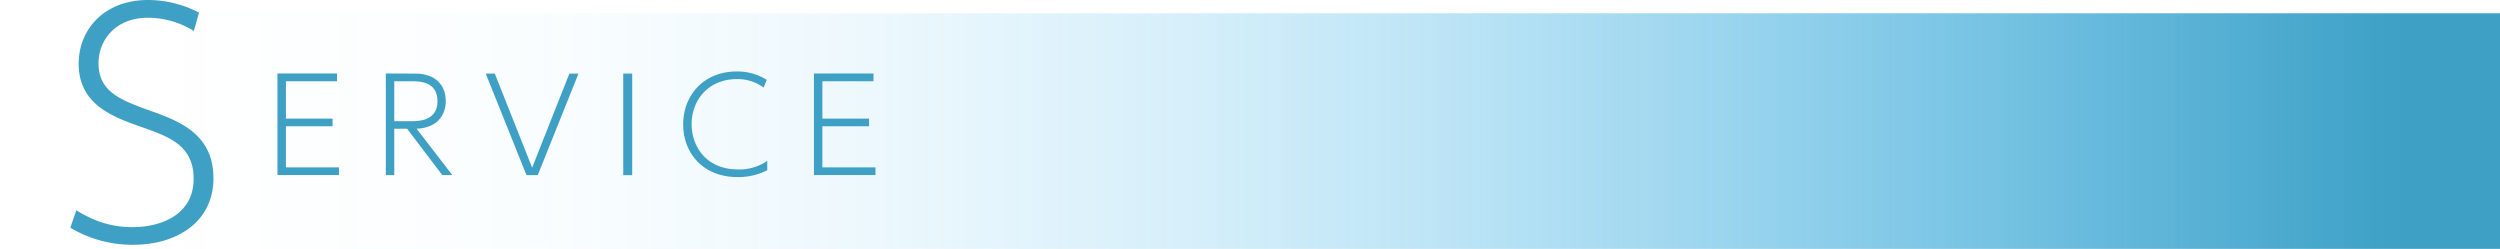 <svg xmlns="http://www.w3.org/2000/svg" xmlns:xlink="http://www.w3.org/1999/xlink" viewBox="0 0 960.02 95.56"><defs><style>.cls-1{fill:url(#名称未設定グラデーション_7);}.cls-2{fill:#3ea0c5;}</style><linearGradient id="名称未設定グラデーション_7" x1="55.29" y1="50.32" x2="947.42" y2="50.32" gradientUnits="userSpaceOnUse"><stop offset="0" stop-color="#009fe8" stop-opacity="0"/><stop offset="0.17" stop-color="#019fe7" stop-opacity="0.02"/><stop offset="0.31" stop-color="#049fe6" stop-opacity="0.07"/><stop offset="0.44" stop-color="#0a9fe3" stop-opacity="0.16"/><stop offset="0.56" stop-color="#119fde" stop-opacity="0.28"/><stop offset="0.68" stop-color="#1b9fd9" stop-opacity="0.44"/><stop offset="0.8" stop-color="#27a0d2" stop-opacity="0.64"/><stop offset="0.91" stop-color="#36a0ca" stop-opacity="0.87"/><stop offset="0.97" stop-color="#3ea0c5"/></linearGradient></defs><title>i-8</title><g id="レイヤー_2" data-name="レイヤー 2"><g id="レイヤー_1-2" data-name="レイヤー 1"><rect class="cls-1" y="5.09" width="960.02" height="90.47"/><path class="cls-2" d="M74.45,11.9A33.37,33.37,0,0,0,56.78,6.82c-12.59,0-18.95,8.78-18.95,17.44,0,10.74,8,14,19.52,18.14,11,3.93,24.61,8.78,24.61,26C82,85.14,68,94,51.12,94A46.55,46.55,0,0,1,27,87.45l2.31-6.7c6.35,3.93,12.94,6.47,21.6,6.47,10.74,0,23.45-4.62,23.45-18.6,0-12.82-9.59-16.17-19.75-19.75C43.38,44.94,30.21,40.2,30.21,24.49,30.21,11.32,40,0,56.89,0A42.47,42.47,0,0,1,76.42,4.85Z"/><path class="cls-2" d="M127.72,45.55v2.94H109.79V64.28h20.38v2.94H106.55v-39h22.87V31.2H109.79V45.55Z"/><path class="cls-2" d="M159.47,28.26c7.67,0,11.71,4.38,11.71,10.56,0,4.68-2.64,10.26-11.21,10.61l13.7,17.79h-3.84l-13.5-17.79H151.4V67.22h-3.24v-39ZM151.4,31.2V46.54H158c2.54,0,10,0,10-7.67S161,31.2,158,31.2Z"/><path class="cls-2" d="M190,28.26l14.35,36.12,14.3-36.12h3.49l-15.64,39h-4.33l-15.64-39Z"/><path class="cls-2" d="M242.77,28.26v39h-3.44v-39Z"/><path class="cls-2" d="M294.63,65.38A24.68,24.68,0,0,1,283.22,68c-13.35,0-20.87-9.32-20.87-20.23,0-11.21,7.92-20.33,20.58-20.33a21,21,0,0,1,11.51,3.24l-1.2,2.94a16.81,16.81,0,0,0-10.31-3.24c-10.51,0-17.34,7.62-17.34,17.34,0,8.32,5.43,17.34,17.83,17.34a18.69,18.69,0,0,0,11.21-3.29Z"/><path class="cls-2" d="M333.73,45.55v2.94H315.8V64.28h20.38v2.94H312.56v-39h22.87V31.2H315.8V45.55Z"/></g></g></svg>